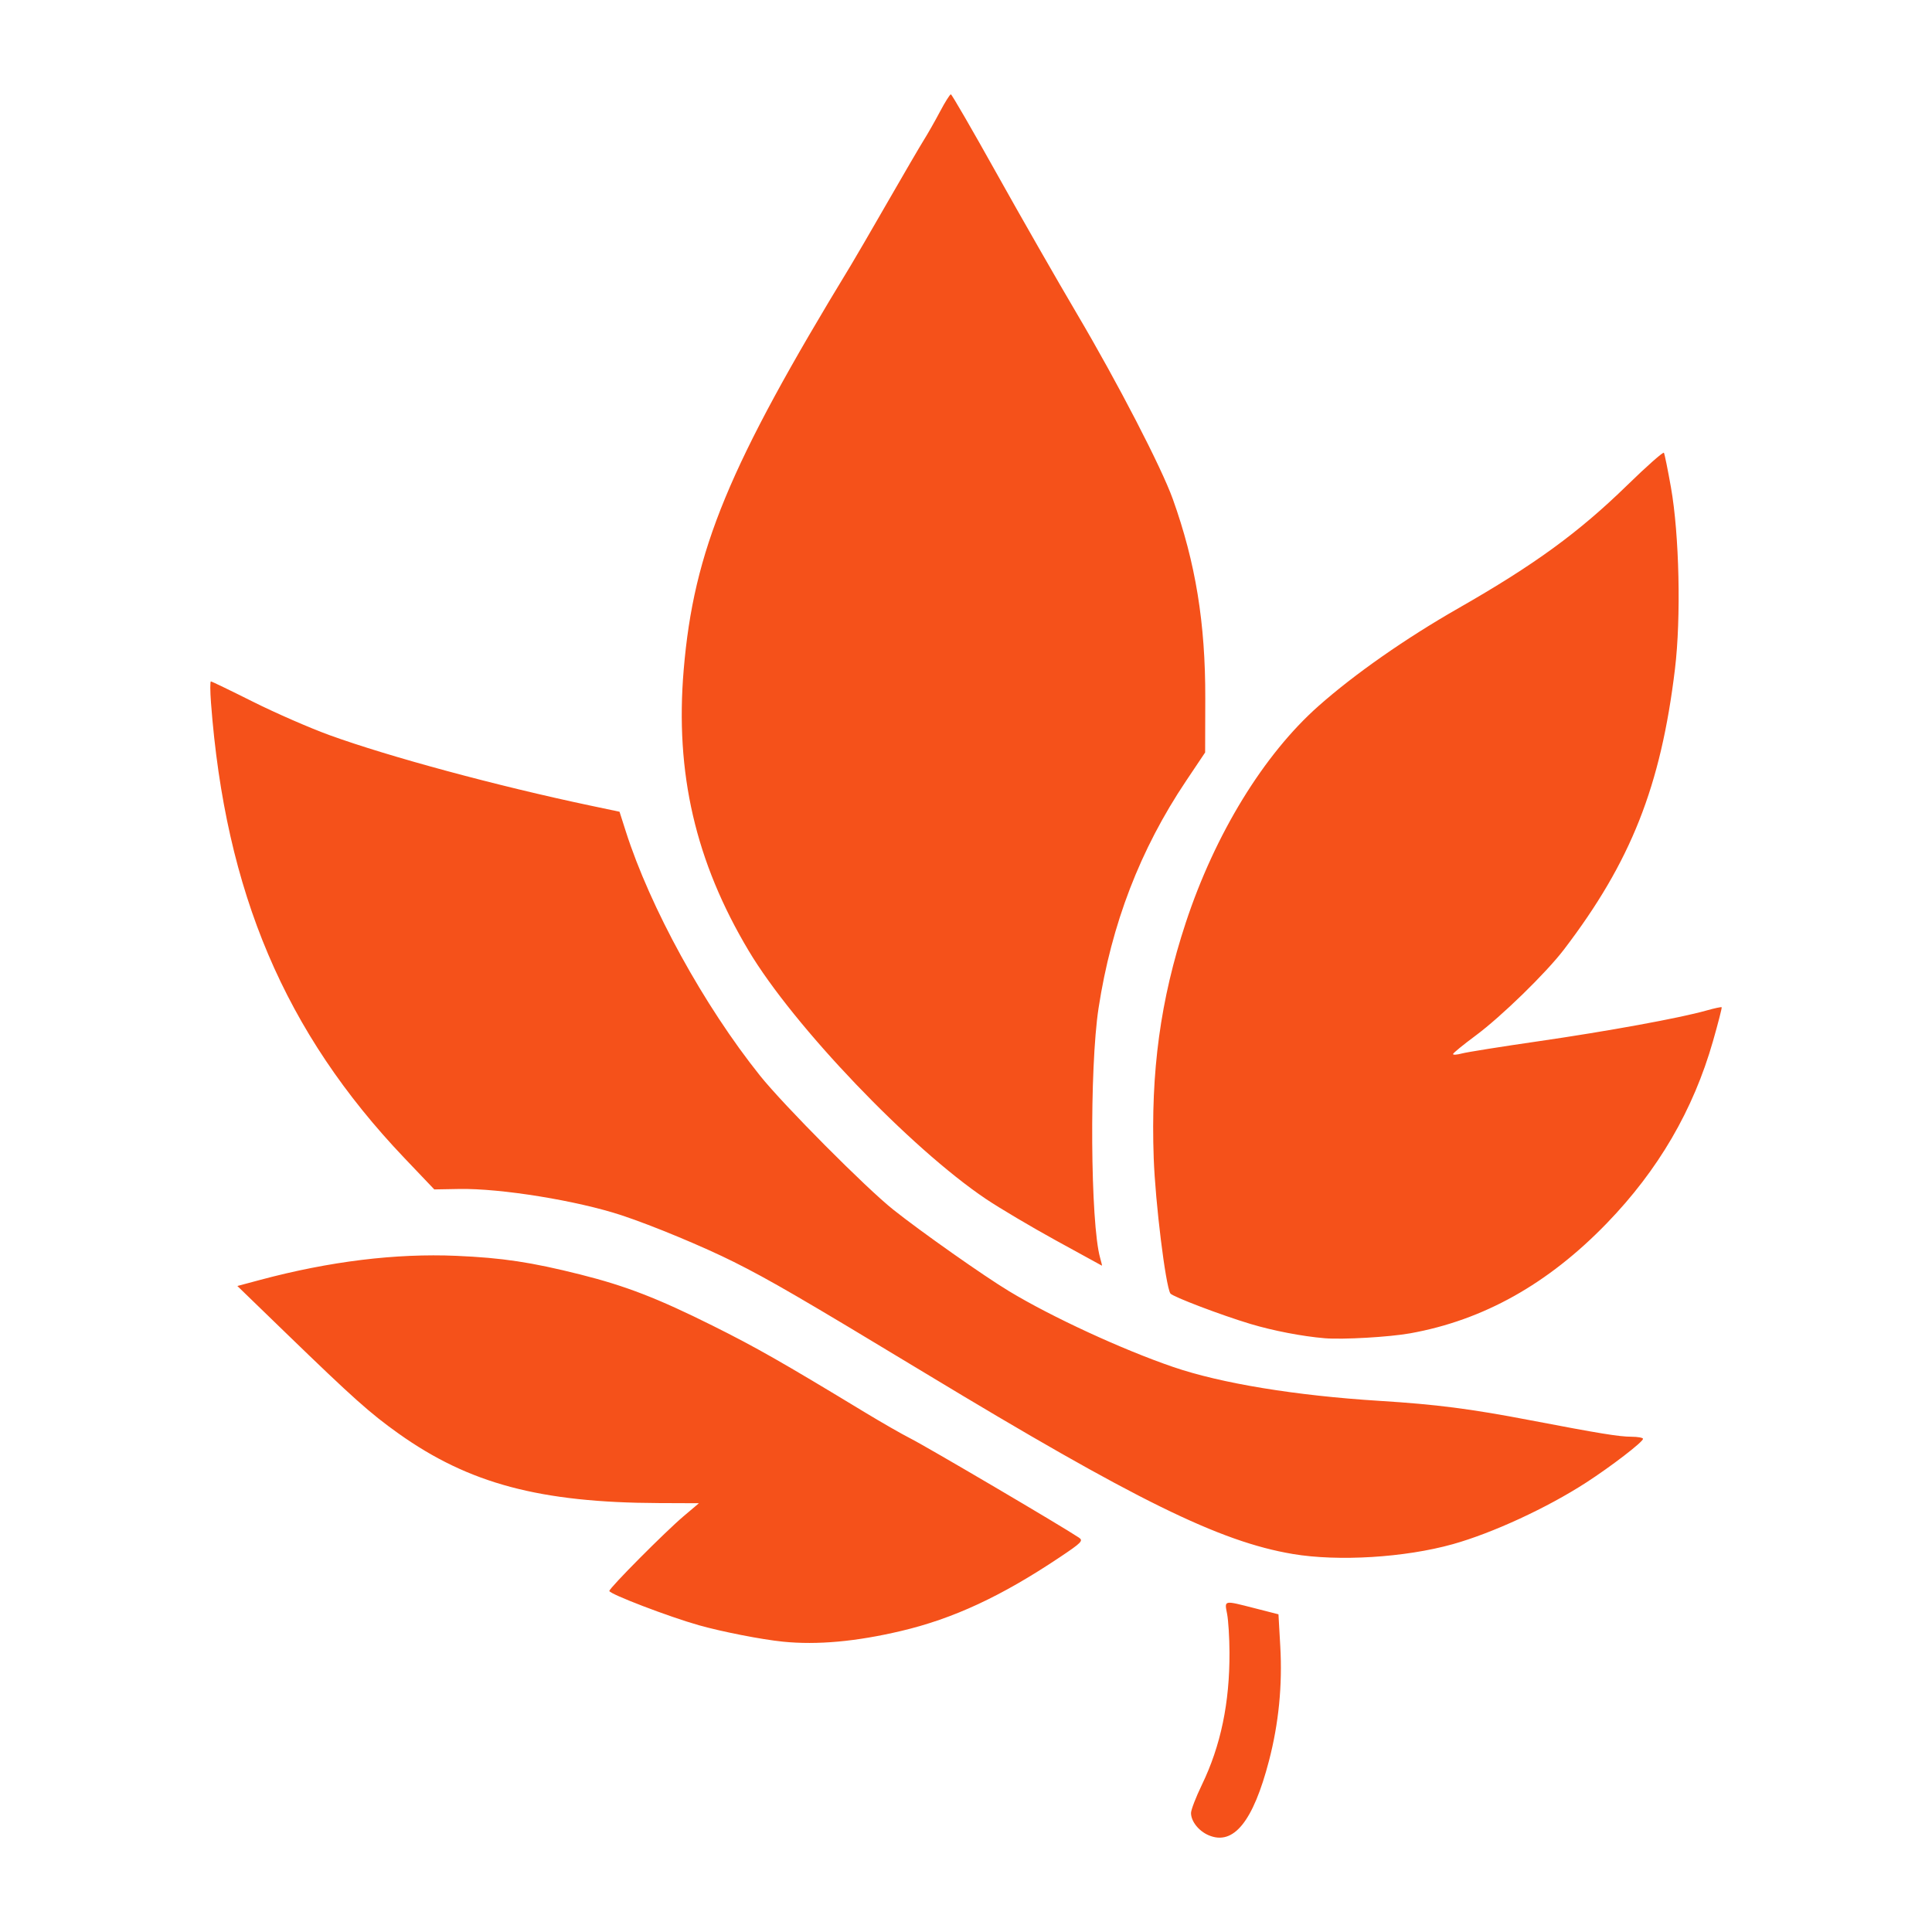 <svg xmlns="http://www.w3.org/2000/svg" version="1.1" xmlns:xlink="http://www.w3.org/1999/xlink" xmlns:svgjs="http://svgjs.dev/svgjs" width="1024" height="1024"><svg version="1.1" id="SvgjsSvg1010" width="1024" height="1024" viewBox="0 0 1024 1024" sodipodi:docname="oranjemaple.svg" inkscape:version="1.4 (86a8ad7, 2024-10-11)" inkscape:export-filename="oranjemaple.png" inkscape:export-xdpi="96" inkscape:export-ydpi="96" xmlns:inkscape="http://www.inkscape.org/namespaces/inkscape" xmlns:sodipodi="http://sodipodi.sourceforge.net/DTD/sodipodi-0.dtd" xmlns="http://www.w3.org/2000/svg" xmlns:svg="http://www.w3.org/2000/svg">
  <defs id="SvgjsDefs1009"></defs>
  <sodipodi:namedview id="SvgjsSodipodi:namedview1008" pagecolor="#ffffff" bordercolor="#000000" borderopacity="0.25" inkscape:showpageshadow="2" inkscape:pageopacity="0.0" inkscape:pagecheckerboard="0" inkscape:deskcolor="#d1d1d1" inkscape:zoom="0.78808594" inkscape:cx="467.5886" inkscape:cy="377.4969" inkscape:window-width="1920" inkscape:window-height="1009" inkscape:window-x="-8" inkscape:window-y="-8" inkscape:window-maximized="1" inkscape:current-layer="g1"></sodipodi:namedview>
  <g inkscape:groupmode="layer" inkscape:label="Image" id="SvgjsG1007" transform="translate(-271.251,-161.034)">
    <path style="fill:#f5511a;fill-opacity:1;stroke-width:1.461" d="m 911.835,1133.747 c -5.255,-2.246 -9.32,-7.385 -9.32,-11.783 0,-1.672 2.581,-8.377 5.735,-14.9 10.026,-20.732 14.777,-43.517 14.657,-70.28 -0.035,-7.777 -0.604,-16.935 -1.265,-20.35 -1.426,-7.373 -1.995,-7.256 14.641,-3.002 l 12.582,3.218 0.963,17.036 c 1.163,20.578 -0.833,40.793 -5.977,60.553 -8.41,32.3 -18.822,45.148 -32.016,39.507 z M 686.268,1031.158 c -11.316,-1.141 -32.144,-5.211 -44.565,-8.708 -15.808,-4.45 -47.487,-16.571 -47.487,-18.169 0,-1.579 29.636,-31.408 39.451,-39.707 l 8.036,-6.796 -21.186,-0.083 C 557.508,957.451 519.811,947.391 482.544,920.879 467.462,910.15 458.535,902.187 422.946,867.715 l -25.888,-25.075 11.997,-3.211 c 36.834,-9.858 71.902,-14.164 104.069,-12.778 24.354,1.05 39.712,3.363 65.751,9.904 24.023,6.035 40.964,12.589 70.131,27.133 22.924,11.431 36.708,19.279 80.522,45.844 8.926,5.412 19.775,11.632 24.109,13.823 8.84,4.468 80.689,46.746 89.477,52.651 2.431,1.634 1.428,2.658 -10.228,10.446 -31.077,20.764 -56.308,32.481 -84.072,39.041 -23.791,5.621 -44.432,7.491 -62.545,5.664 z M 956.463,984.681 C 917.634,978.14 873.188,956.271 761.516,888.762 696.201,849.276 679.235,839.415 660.277,829.915 644.141,821.829 617.047,810.569 600.792,805.193 577.19,797.388 536.643,790.813 514.585,791.215 l -13.15,0.239 -15.844,-16.637 C 422.229,708.282 390.652,633.952 383.083,533.53 c -0.469,-6.228 -0.489,-11.324 -0.044,-11.324 0.445,0 10.514,4.86 22.375,10.801 11.861,5.94 30.099,13.897 40.528,17.682 31.442,11.409 88.918,26.931 138.186,37.318 l 15.483,3.264 3.323,10.397 c 12.932,40.463 41.447,92.36 71.143,129.48 12.52,15.65 56.141,59.519 70.635,71.036 14.949,11.88 48.006,35.151 61.474,43.278 22.665,13.676 59.866,30.848 86.831,40.083 25.428,8.709 64.903,15.193 109.437,17.976 30.163,1.885 48.057,4.186 79.826,10.264 36.779,7.037 47.081,8.716 53.65,8.745 3.415,0.015 6.188,0.52 6.162,1.123 -0.073,1.669 -16.772,14.511 -30.096,23.143 -20.698,13.411 -49.706,26.814 -70.752,32.692 -25.413,7.097 -60.669,9.256 -84.783,5.194 z m 16.918,-114.357 c -11.775,-0.972 -27.35,-3.968 -39.345,-7.57 -15.522,-4.66 -41.458,-14.526 -42.463,-16.152 -2.563,-4.146 -7.992,-48.248 -8.832,-71.746 -1.642,-45.893 3.539,-83.97 16.966,-124.703 15.497,-47.01 41.306,-89.161 70.346,-114.887 19.157,-16.971 46.189,-35.869 74.193,-51.87 40.336,-23.046 63.723,-40.093 89.545,-65.269 10.274,-10.017 18.987,-17.717 19.361,-17.111 0.375,0.606 2.06,8.89 3.745,18.408 4.426,24.999 5.394,69.041 2.115,96.207 -7.507,62.187 -23.342,102.18 -58.89,148.732 -9.466,12.396 -33.223,35.532 -46.824,45.599 -6.514,4.822 -11.873,9.207 -11.909,9.745 -0.036,0.538 2.071,0.398 4.683,-0.31 2.612,-0.709 20.858,-3.62 40.546,-6.469 36.59,-5.295 74.928,-12.308 88.921,-16.266 4.305,-1.218 8.008,-2.011 8.227,-1.762 0.22,0.248 -1.849,8.321 -4.597,17.938 -10.438,36.529 -28.967,68.312 -56.282,96.539 -31.163,32.203 -65.387,51.362 -104.212,58.338 -11.041,1.984 -35.684,3.405 -45.295,2.611 z m -142.461,-51.819 c -13.26,-7.293 -29.94,-17.181 -37.068,-21.972 -40.147,-26.987 -101.963,-91.652 -125.802,-131.6 -28.187,-47.234 -39.049,-94.212 -34.429,-148.911 5.356,-63.415 23.713,-107.826 88.64,-214.448 2.202,-3.616 10.993,-18.739 19.536,-33.606 8.543,-14.867 17.184,-29.661 19.204,-32.876 2.02,-3.214 5.848,-9.954 8.507,-14.977 2.659,-5.023 5.236,-9.109 5.727,-9.082 0.491,0.028 11.367,18.825 24.169,41.771 12.802,22.947 32.069,56.621 42.815,74.833 21.486,36.414 44.667,81.222 50.634,97.876 12.097,33.764 17.322,65.819 17.219,105.656 l -0.074,28.69 -10.147,15.144 c -24.279,36.235 -39.478,75.707 -46.341,120.346 -4.88,31.739 -4.353,114.303 0.845,132.428 0.661,2.304 1.083,4.143 0.938,4.088 -0.145,-0.055 -11.112,-6.067 -24.372,-13.361 z" id="SvgjsPath1006" sodipodi:nodetypes="sssssscssssssscssscsssssssssssssssscsssssscsssssssssssssssssssssssssssssssssssssssssssssssscsssss"></path>
  </g>
</svg><style>@media (prefers-color-scheme: light) { :root { filter: none; } }
@media (prefers-color-scheme: dark) { :root { filter: none; } }
</style></svg>